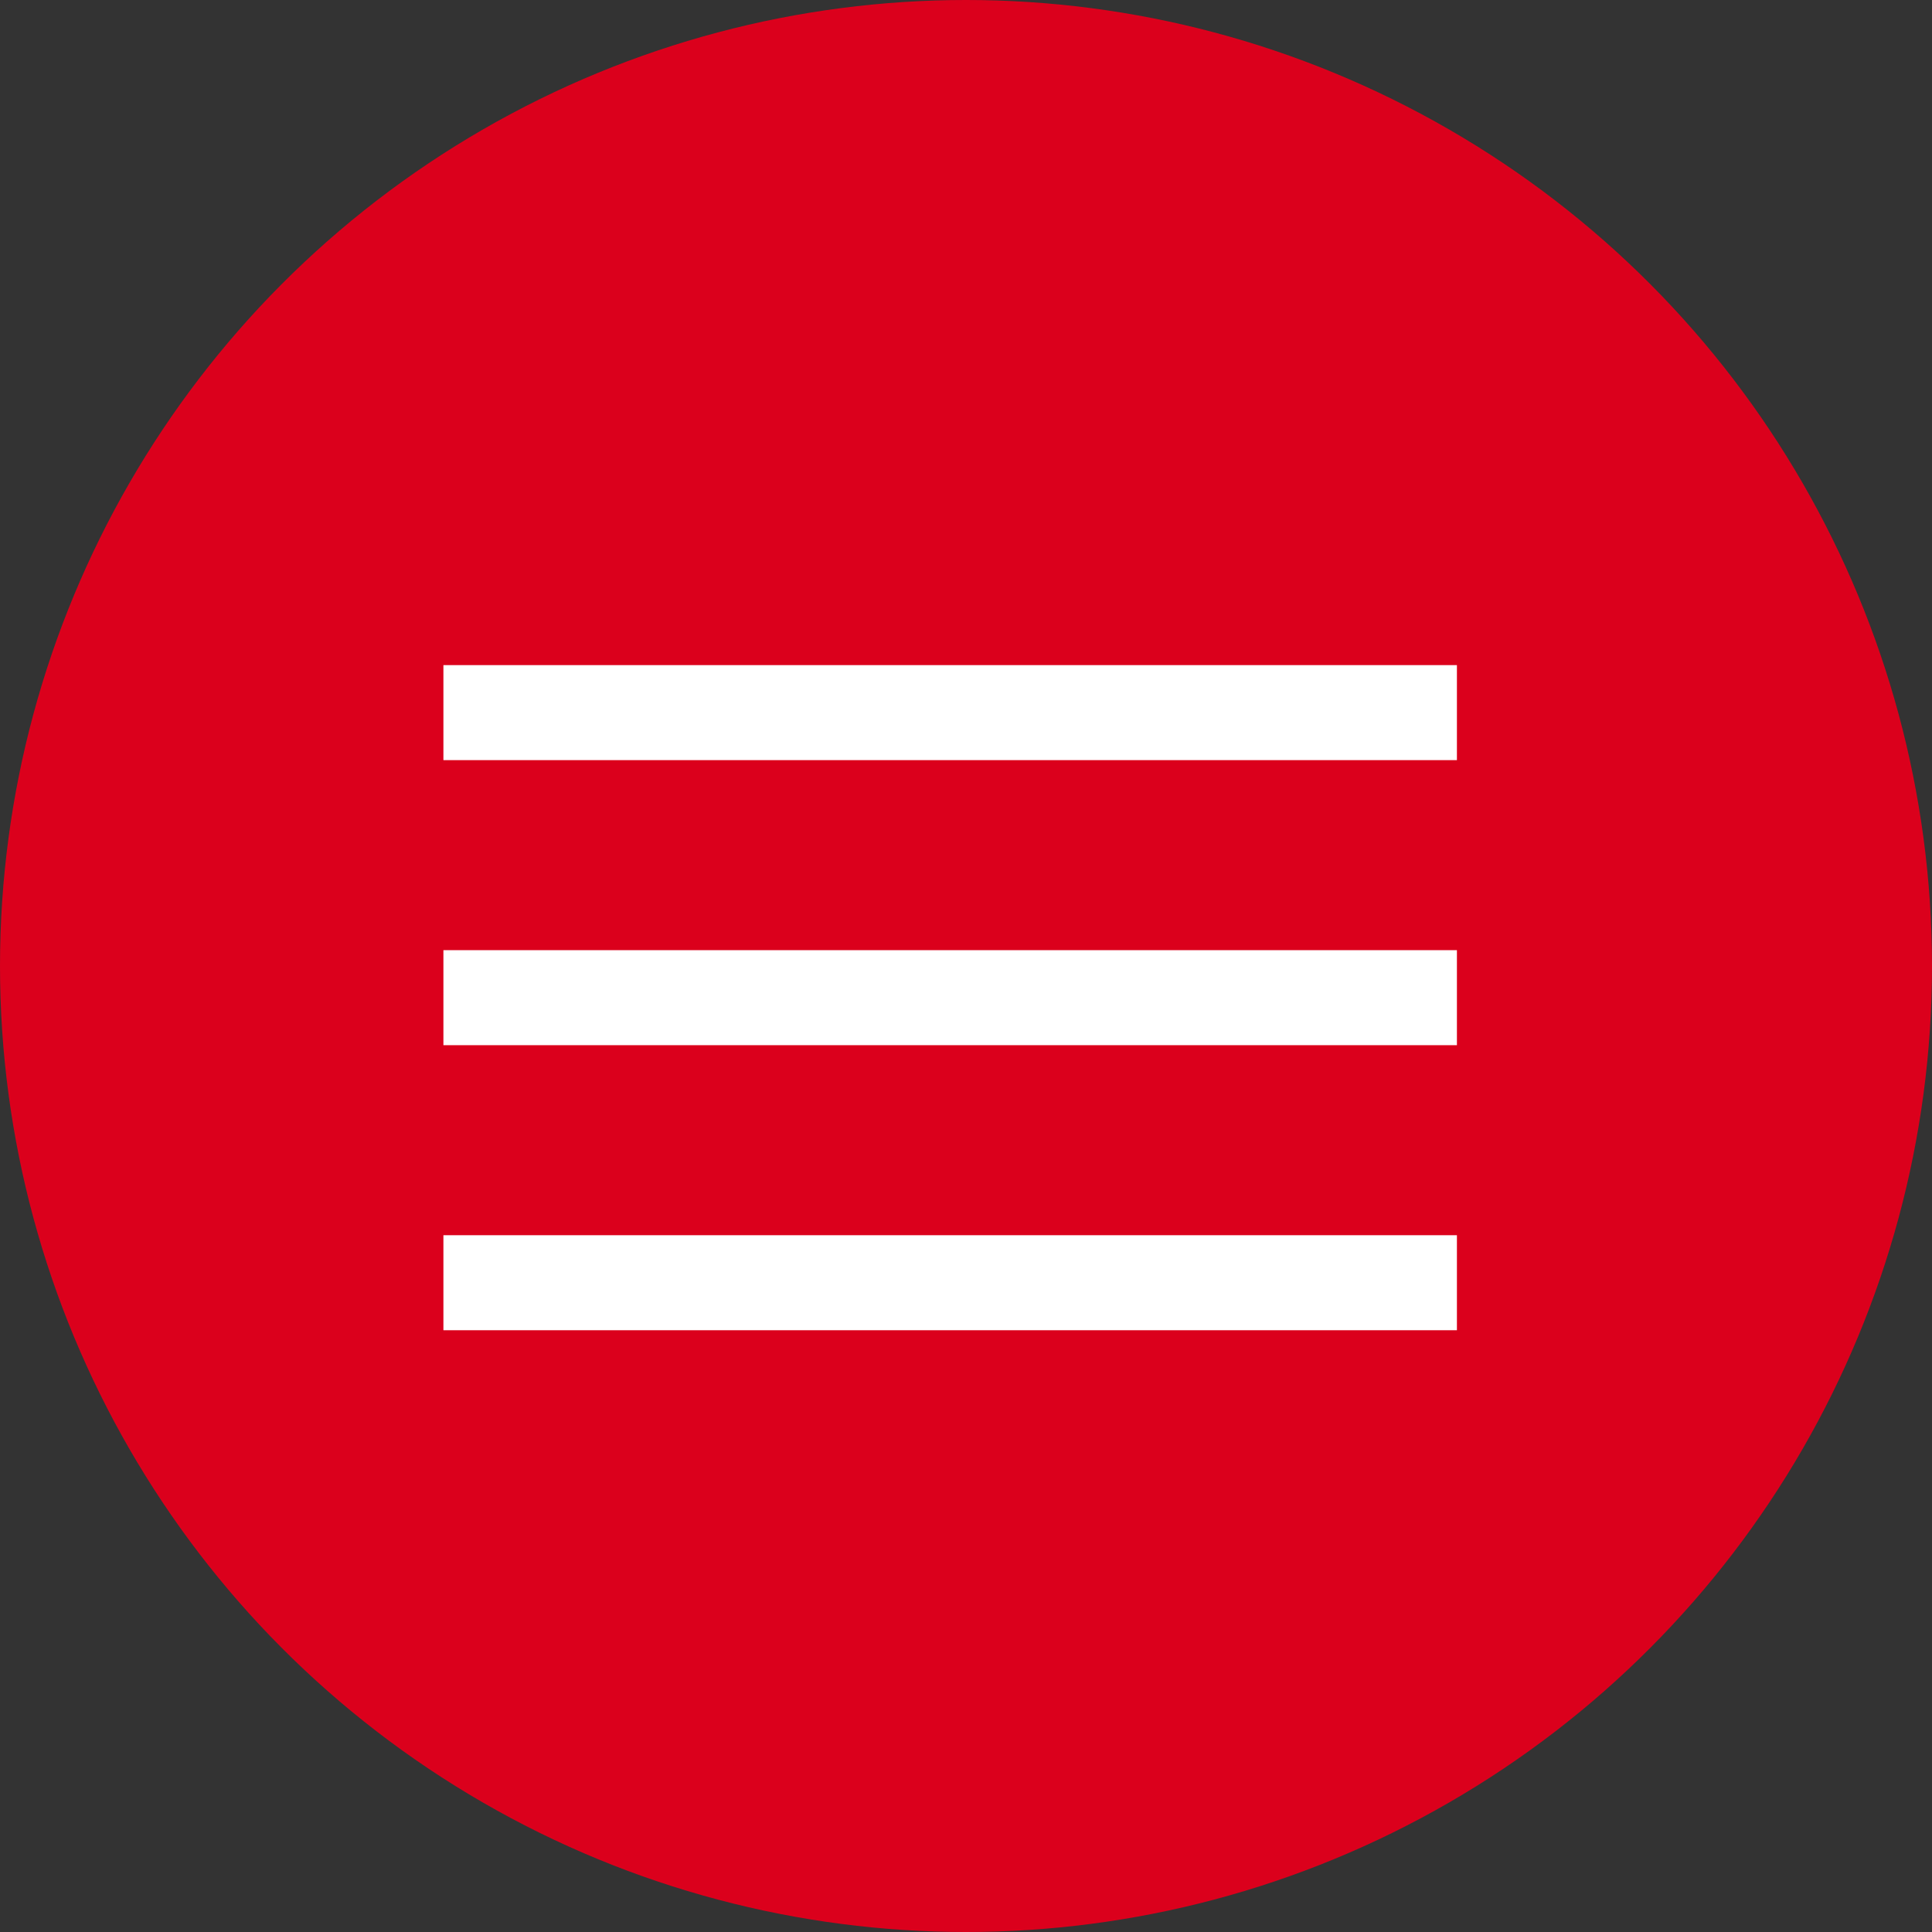 <?xml version="1.0" encoding="UTF-8"?> <svg xmlns="http://www.w3.org/2000/svg" width="61" height="61" viewBox="0 0 61 61" fill="none"><rect x="0" y="0" width="61" height="61" fill="#333333" stroke="none"/> <circle cx="30.5" cy="30.5" r="30.5" fill="#DB001C"></circle> <line x1="14" y1="22.5" x2="46" y2="22.5" stroke="white" stroke-width="3"></line> <line x1="14" y1="31.5" x2="46" y2="31.5" stroke="white" stroke-width="3"></line> <line x1="14" y1="40.5" x2="46" y2="40.5" stroke="white" stroke-width="3"></line> </svg> 